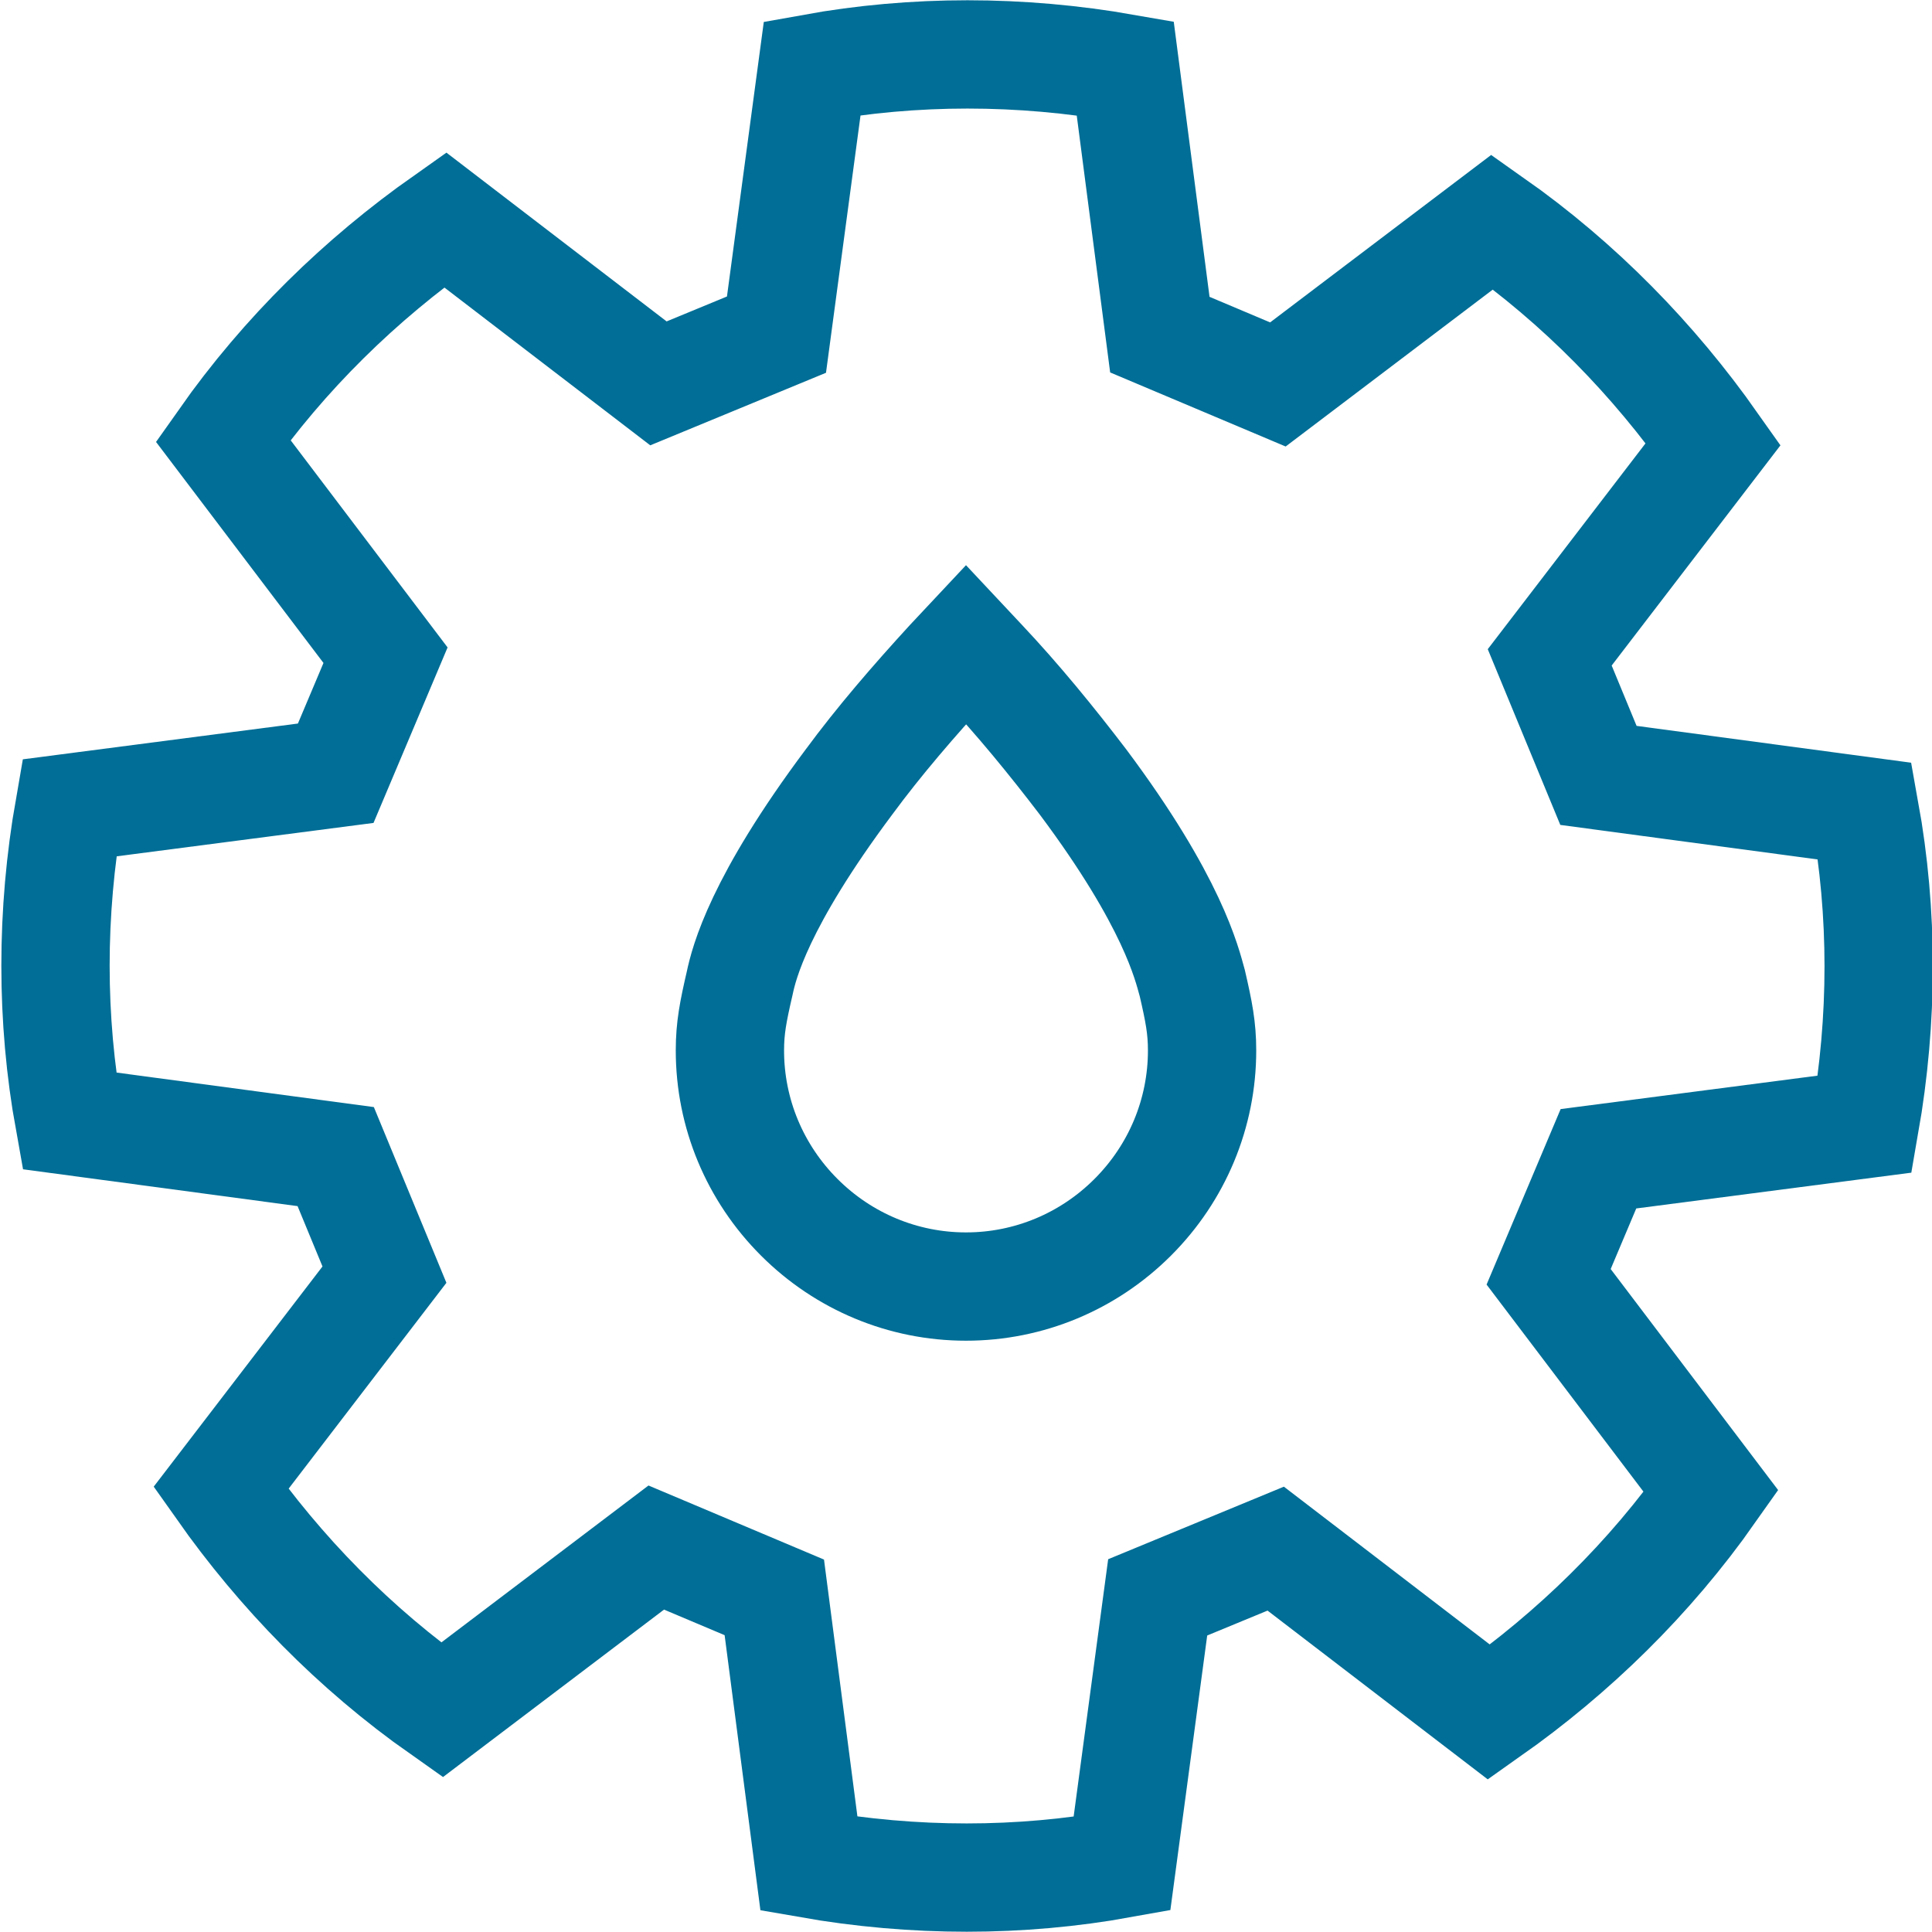 <?xml version="1.0" encoding="UTF-8"?><svg id="Layer_1" xmlns="http://www.w3.org/2000/svg" viewBox="0 0 17.84 17.84"><path d="m8.92,11.88c-.58,0-1.13-.23-1.54-.64-.41-.41-.64-.96-.64-1.54,0-.21.03-.36.09-.62.04-.19.18-.75,1.01-1.86.28-.38.6-.75.93-1.11l.15-.16.15.16c.33.35.64.73.93,1.11.83,1.11.96,1.68,1.01,1.86.06.26.09.41.09.62,0,.58-.23,1.13-.64,1.54-.41.41-.96.64-1.54.64Z" fill="none" stroke="#006e96" stroke-miterlimit="10"/><path d="m10.39.63c-.97-.17-1.95-.17-2.89,0l-.33,2.46-1.09.45-1.97-1.51c-.78.55-1.48,1.23-2.05,2.04l1.5,1.98-.46,1.09-2.46.32c-.17.97-.17,1.95,0,2.89l2.46.33.45,1.09-1.51,1.97c.55.78,1.23,1.48,2.04,2.05l1.98-1.5,1.09.46.32,2.46c.97.17,1.95.17,2.89,0l.33-2.46,1.09-.45,1.97,1.51c.78-.55,1.48-1.23,2.05-2.04l-1.5-1.98.46-1.09,2.46-.32c.17-.97.17-1.95,0-2.89l-2.46-.33-.45-1.09,1.51-1.97c-.55-.78-1.23-1.48-2.04-2.05l-1.98,1.5-1.09-.46-.32-2.46Z" fill="none" stroke="#006e96" stroke-miterlimit="10"/></svg>